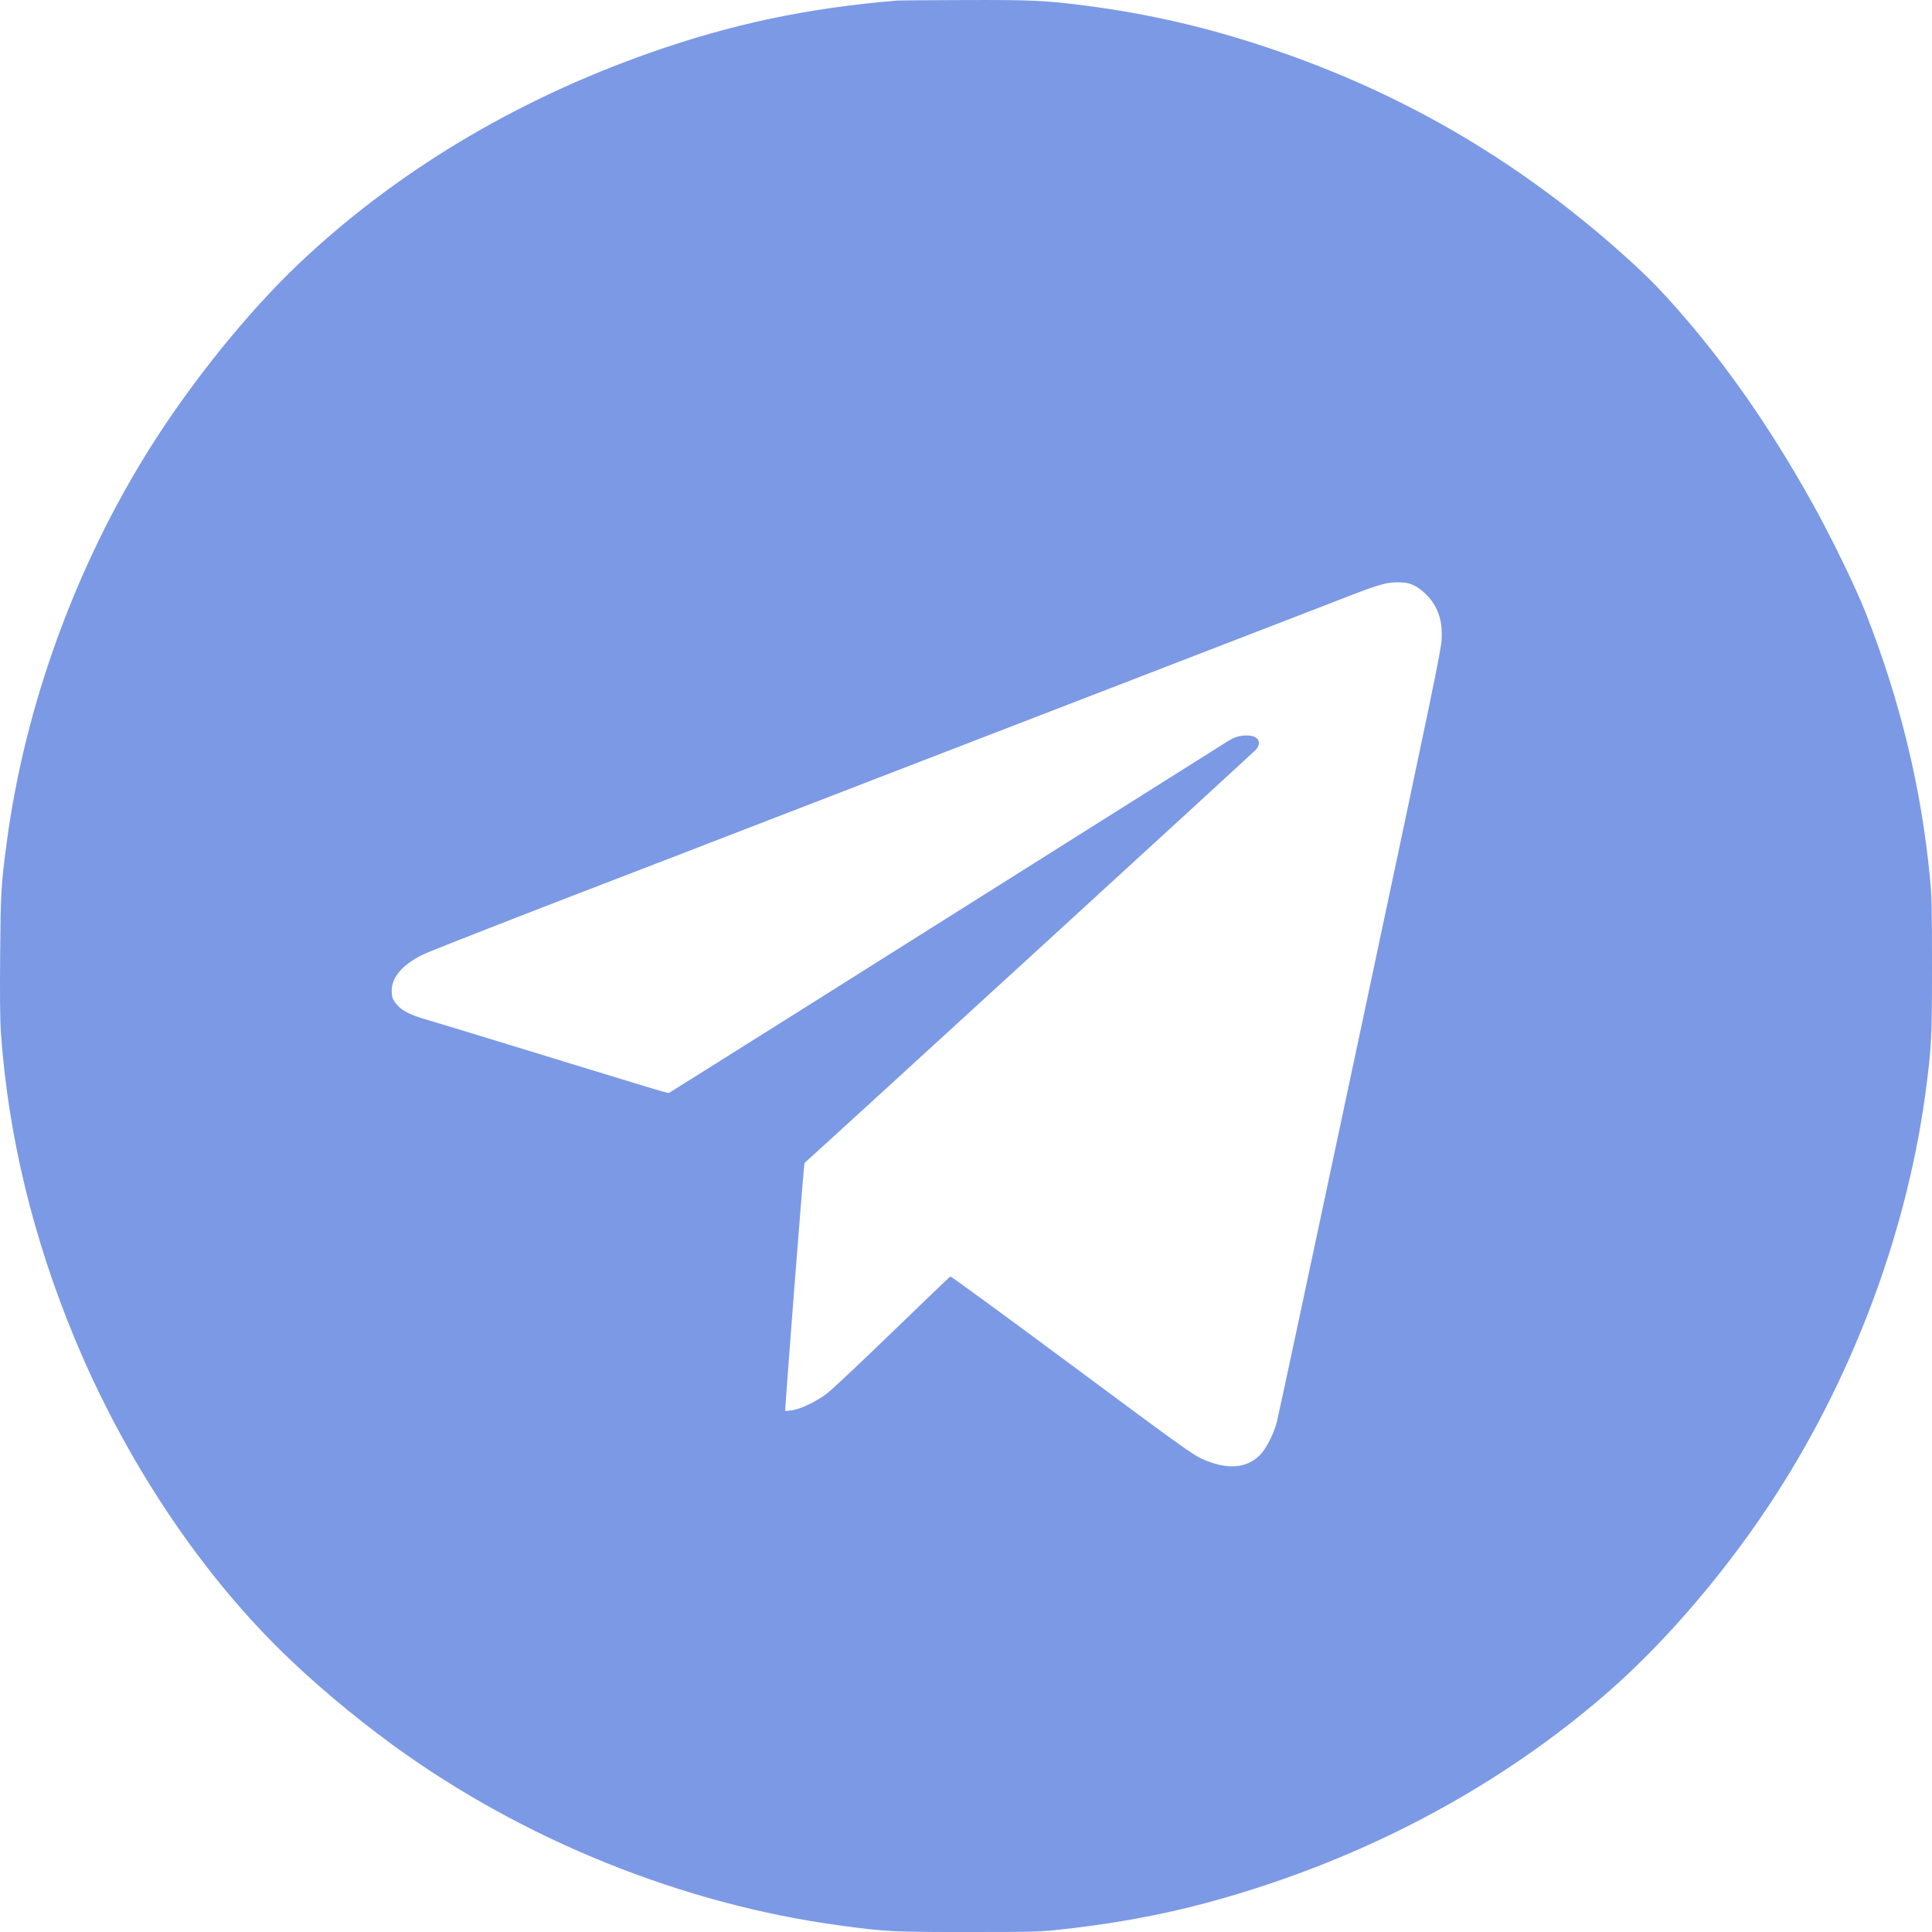 <?xml version="1.0" encoding="UTF-8"?> <svg xmlns="http://www.w3.org/2000/svg" width="40" height="40" viewBox="0 0 40 40" fill="none"> <path fill-rule="evenodd" clip-rule="evenodd" d="M18.57 0.012C16.714 0.167 15.151 0.497 13.465 1.09C10.655 2.078 8.169 3.574 6.166 5.48C5.132 6.464 3.988 7.88 3.129 9.238C1.575 11.696 0.516 14.604 0.138 17.45C0.022 18.327 0.014 18.467 0.003 19.766C-0.004 20.572 0.001 21.123 0.017 21.357C0.165 23.491 0.68 25.629 1.552 27.726C2.583 30.203 4.096 32.489 5.831 34.191C6.488 34.835 7.318 35.534 8.126 36.124C10.825 38.093 14.137 39.429 17.413 39.868C18.363 39.995 18.457 40 20.031 40C21.408 40 21.517 39.997 21.946 39.95C23.527 39.777 24.81 39.496 26.283 39.002C28.931 38.114 31.348 36.741 33.337 34.994C34.548 33.929 35.817 32.43 36.793 30.908C38.429 28.358 39.525 25.36 39.89 22.439C39.991 21.637 40 21.432 40 19.993C40 18.784 39.995 18.565 39.957 18.17C39.777 16.305 39.343 14.513 38.626 12.684C38.421 12.163 37.902 11.096 37.515 10.403C36.612 8.785 35.651 7.42 34.574 6.226C34.234 5.849 33.941 5.564 33.463 5.144C31.307 3.249 28.958 1.895 26.262 0.992C24.98 0.562 23.774 0.284 22.476 0.117C21.625 0.008 21.381 -0.003 19.97 0.001C19.248 0.003 18.618 0.008 18.57 0.012ZM29.276 12.121C29.437 12.196 29.634 12.393 29.721 12.566C29.827 12.776 29.86 12.951 29.847 13.241C29.837 13.466 29.672 14.258 28.156 21.389C27.233 25.733 26.458 29.361 26.434 29.45C26.367 29.696 26.216 29.991 26.09 30.12C25.808 30.409 25.398 30.436 24.877 30.201C24.696 30.119 24.38 29.892 22.186 28.263C20.819 27.248 19.69 26.423 19.677 26.428C19.663 26.434 19.122 26.952 18.473 27.58C17.825 28.208 17.216 28.78 17.121 28.851C16.898 29.017 16.595 29.165 16.411 29.196C16.332 29.21 16.263 29.216 16.258 29.211C16.245 29.198 16.642 24.089 16.657 24.077C16.776 23.979 25.948 15.583 25.998 15.526C26.134 15.371 26.053 15.231 25.827 15.227C25.676 15.225 25.564 15.257 25.422 15.345C25.359 15.384 24.234 16.092 22.923 16.919C18.179 19.91 13.875 22.617 13.851 22.627C13.825 22.637 13.7 22.599 10.814 21.714C9.856 21.42 8.96 21.147 8.823 21.108C8.514 21.02 8.337 20.933 8.232 20.816C8.132 20.705 8.11 20.649 8.11 20.506C8.112 20.226 8.34 19.967 8.767 19.758C8.917 19.684 11.161 18.809 13.573 17.884C13.97 17.731 16.655 16.695 19.198 15.712C19.876 15.45 21.609 14.781 23.049 14.226C24.489 13.67 26.095 13.05 26.619 12.847C27.142 12.645 27.761 12.406 27.993 12.316C28.569 12.094 28.735 12.05 28.966 12.057C29.113 12.061 29.176 12.074 29.276 12.121Z" fill="#7C99E5"></path> </svg> 